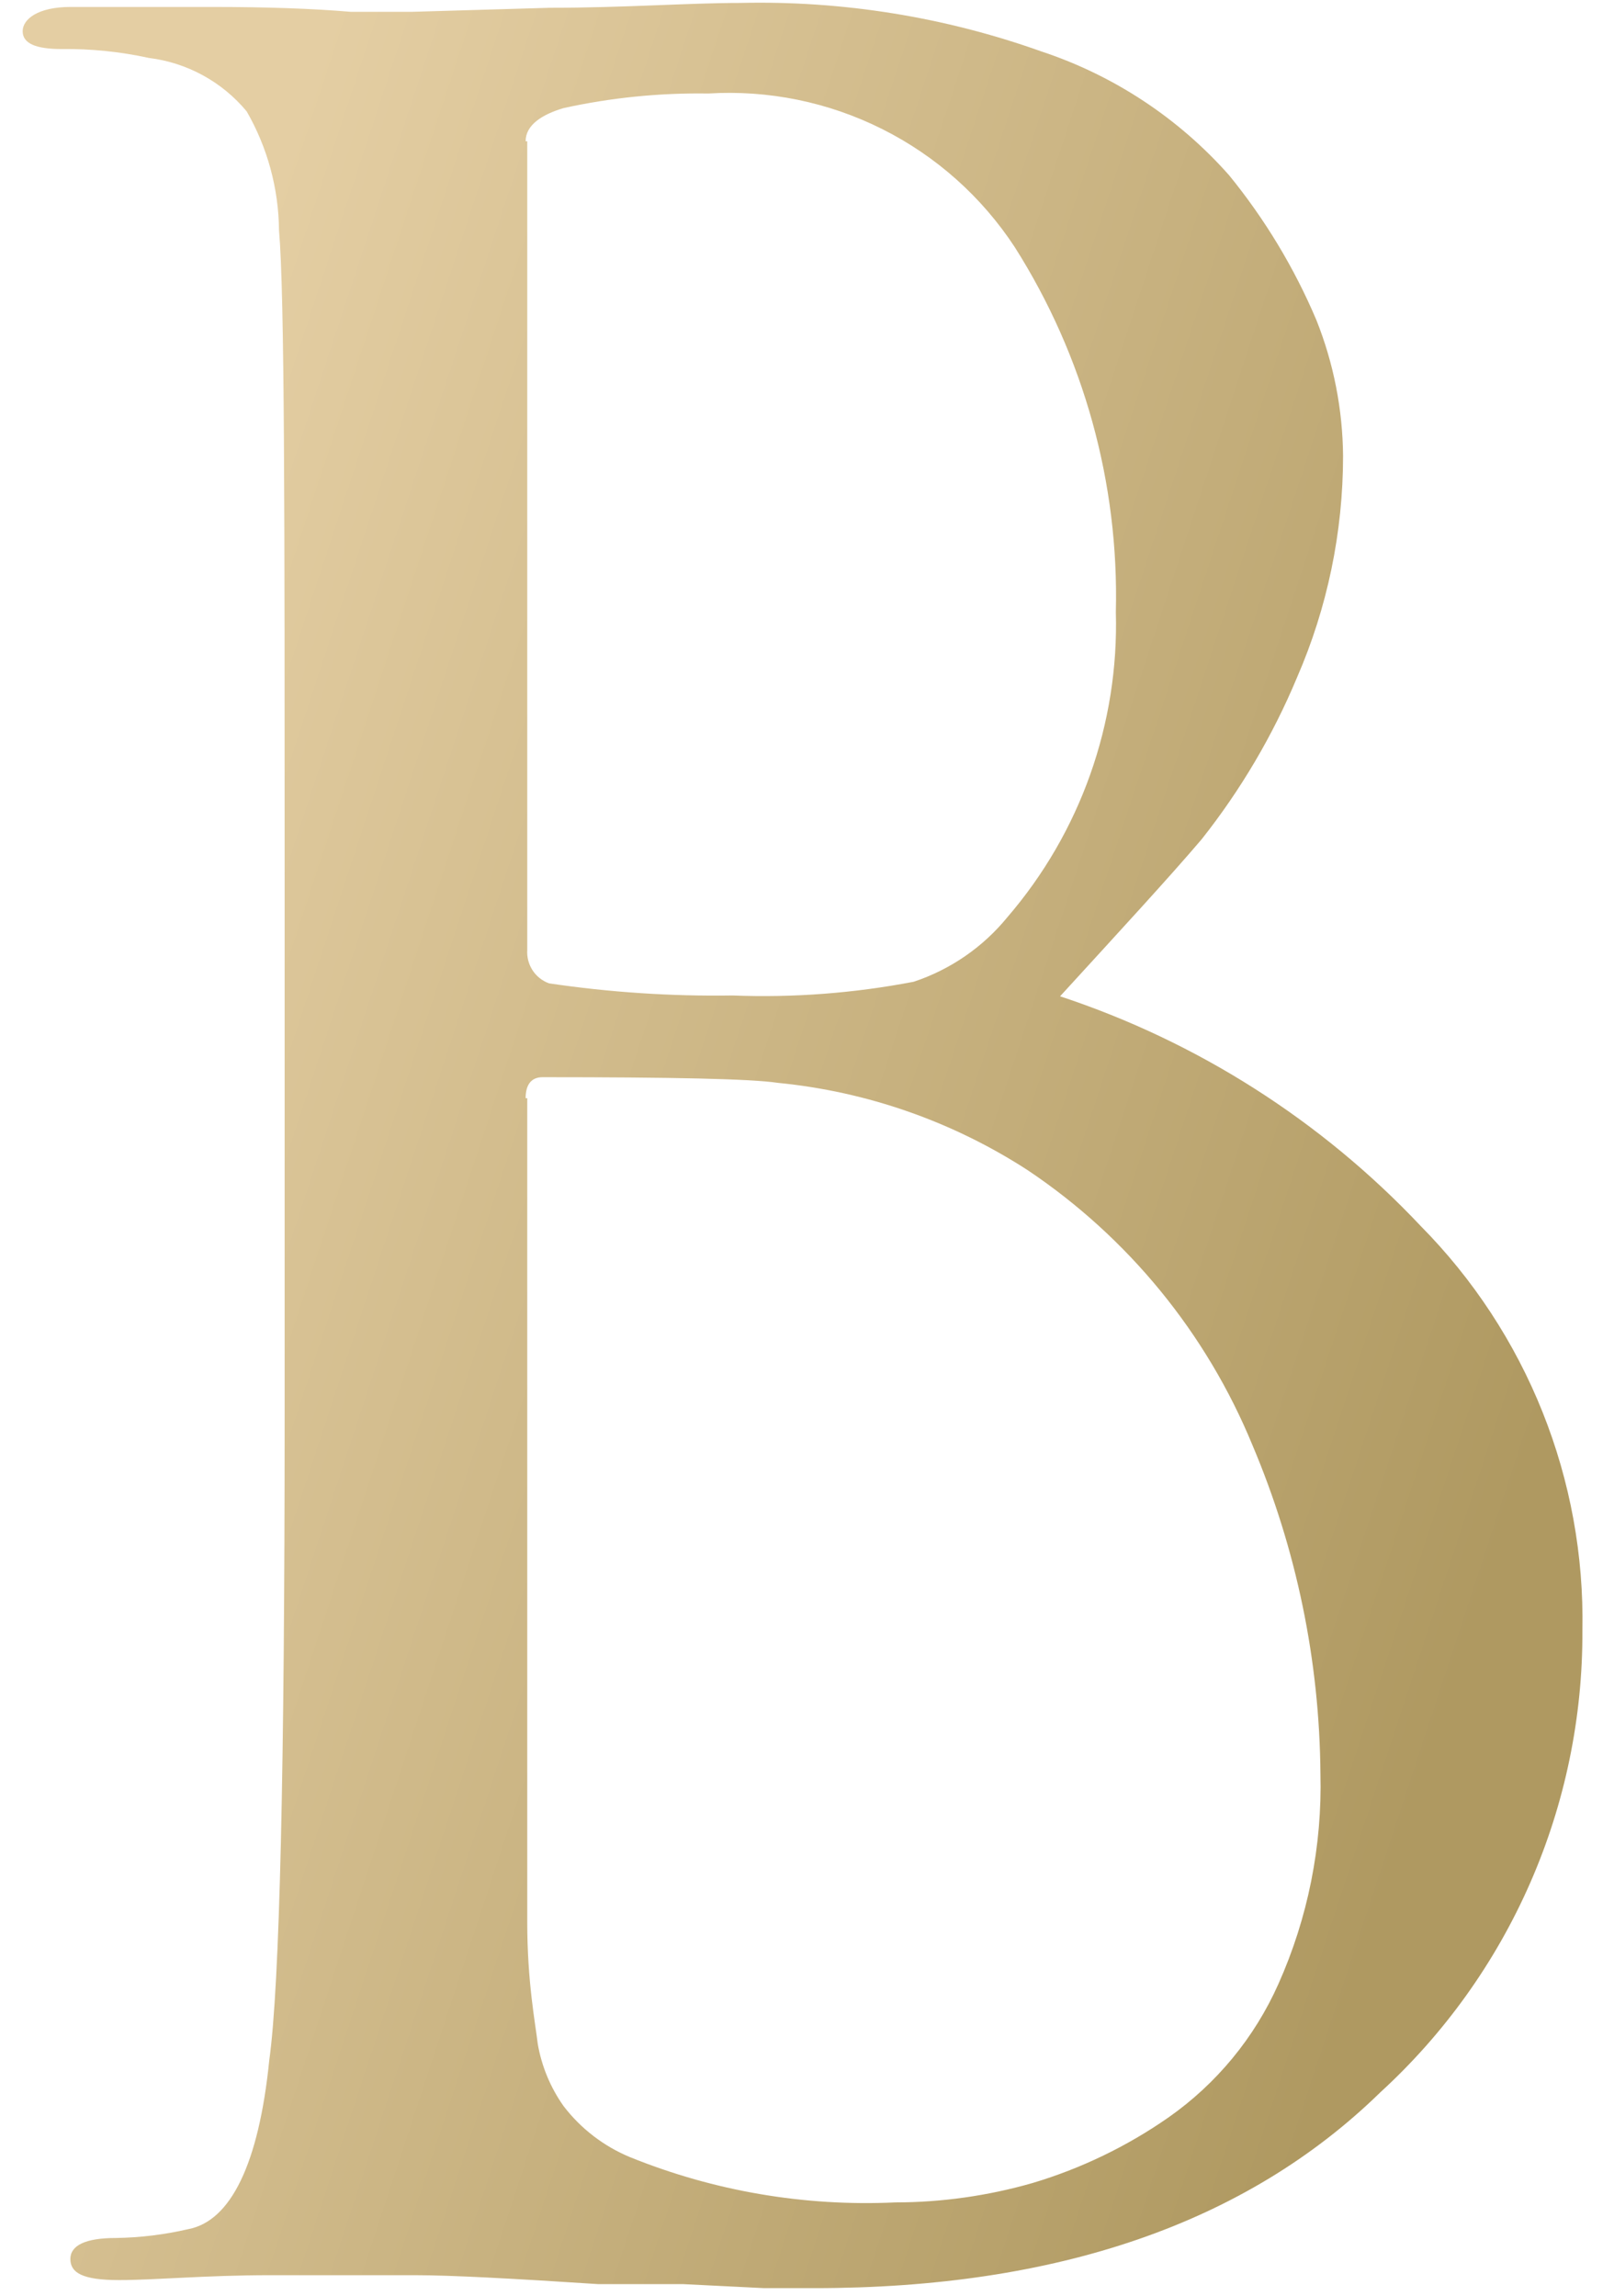 <?xml version="1.0" encoding="UTF-8"?> <svg xmlns="http://www.w3.org/2000/svg" width="45" height="64" viewBox="0 0 45 64" fill="none"><path d="M7.936 39.434V24.595C7.936 14.267 7.936 8.223 7.779 6.419C7.768 5.254 7.458 4.113 6.877 3.104C6.19 2.278 5.215 1.746 4.149 1.615C3.35 1.44 2.533 1.357 1.714 1.367C0.993 1.367 0.632 1.209 0.632 0.871C0.632 0.533 1.061 0.194 1.962 0.194H5.93C7.433 0.194 8.718 0.239 9.785 0.33H11.476L15.331 0.217C17.405 0.217 19.186 0.082 20.629 0.082C23.491 0.014 26.341 0.473 29.038 1.435C31.055 2.103 32.859 3.293 34.268 4.885C35.266 6.109 36.086 7.468 36.702 8.922C37.183 10.128 37.435 11.412 37.446 12.71C37.446 14.836 37.009 16.94 36.161 18.89C35.485 20.508 34.59 22.025 33.501 23.4C32.599 24.46 31.247 25.926 29.556 27.775C33.387 29.041 36.843 31.242 39.611 34.179C41.077 35.662 42.232 37.424 43.006 39.361C43.781 41.297 44.159 43.37 44.119 45.455C44.13 47.876 43.635 50.273 42.664 52.49C41.693 54.708 40.269 56.698 38.483 58.332C34.741 61.985 29.466 63.789 22.703 63.789C22.41 63.789 21.959 63.789 21.305 63.789L19.051 63.677C18.149 63.677 17.36 63.677 16.683 63.677C14.271 63.519 12.558 63.428 11.566 63.428C10.574 63.428 9.312 63.428 7.531 63.428C5.75 63.428 4.33 63.564 3.315 63.564C2.301 63.564 1.962 63.361 1.962 62.977C1.962 62.594 2.391 62.391 3.225 62.391C3.908 62.381 4.588 62.298 5.254 62.143C6.426 61.918 7.215 60.339 7.508 57.43C7.801 55.333 7.936 49.266 7.936 39.434ZM14.7 3.938V26.489C14.688 26.689 14.741 26.886 14.85 27.053C14.96 27.22 15.121 27.346 15.308 27.414C17.002 27.665 18.714 27.778 20.426 27.752C22.118 27.818 23.812 27.689 25.476 27.369C26.501 27.029 27.408 26.403 28.091 25.565C30.121 23.206 31.198 20.174 31.111 17.063C31.2 13.468 30.219 9.928 28.294 6.892C27.374 5.487 26.099 4.351 24.599 3.599C23.098 2.846 21.425 2.504 19.749 2.607C18.393 2.586 17.039 2.722 15.714 3.013C15.105 3.194 14.655 3.487 14.655 3.938H14.7ZM14.7 30.616V35.397C14.7 46.673 14.7 52.739 14.7 53.574C14.7 55.265 14.925 56.392 14.993 56.979C15.101 57.604 15.347 58.197 15.714 58.715C16.195 59.343 16.833 59.833 17.563 60.136C19.908 61.086 22.43 61.516 24.957 61.399C26.253 61.398 27.543 61.216 28.79 60.858C30.141 60.454 31.42 59.838 32.577 59.031C33.917 58.092 34.977 56.806 35.643 55.31C36.466 53.468 36.866 51.464 36.815 49.447C36.791 46.3 36.148 43.189 34.921 40.291C33.638 37.17 31.457 34.501 28.654 32.623C26.56 31.266 24.172 30.431 21.688 30.188C20.944 30.075 18.758 30.03 15.128 30.03C14.835 30.03 14.655 30.21 14.655 30.616H14.7Z" fill="url(#paint0_linear_6912_10224)"></path><defs><linearGradient id="paint0_linear_6912_10224" x1="-1.18" y1="31.932" x2="41.024" y2="45.813" gradientUnits="userSpaceOnUse"><stop stop-color="#E4CEA3"></stop><stop offset="1" stop-color="#AF9961"></stop></linearGradient></defs></svg> 